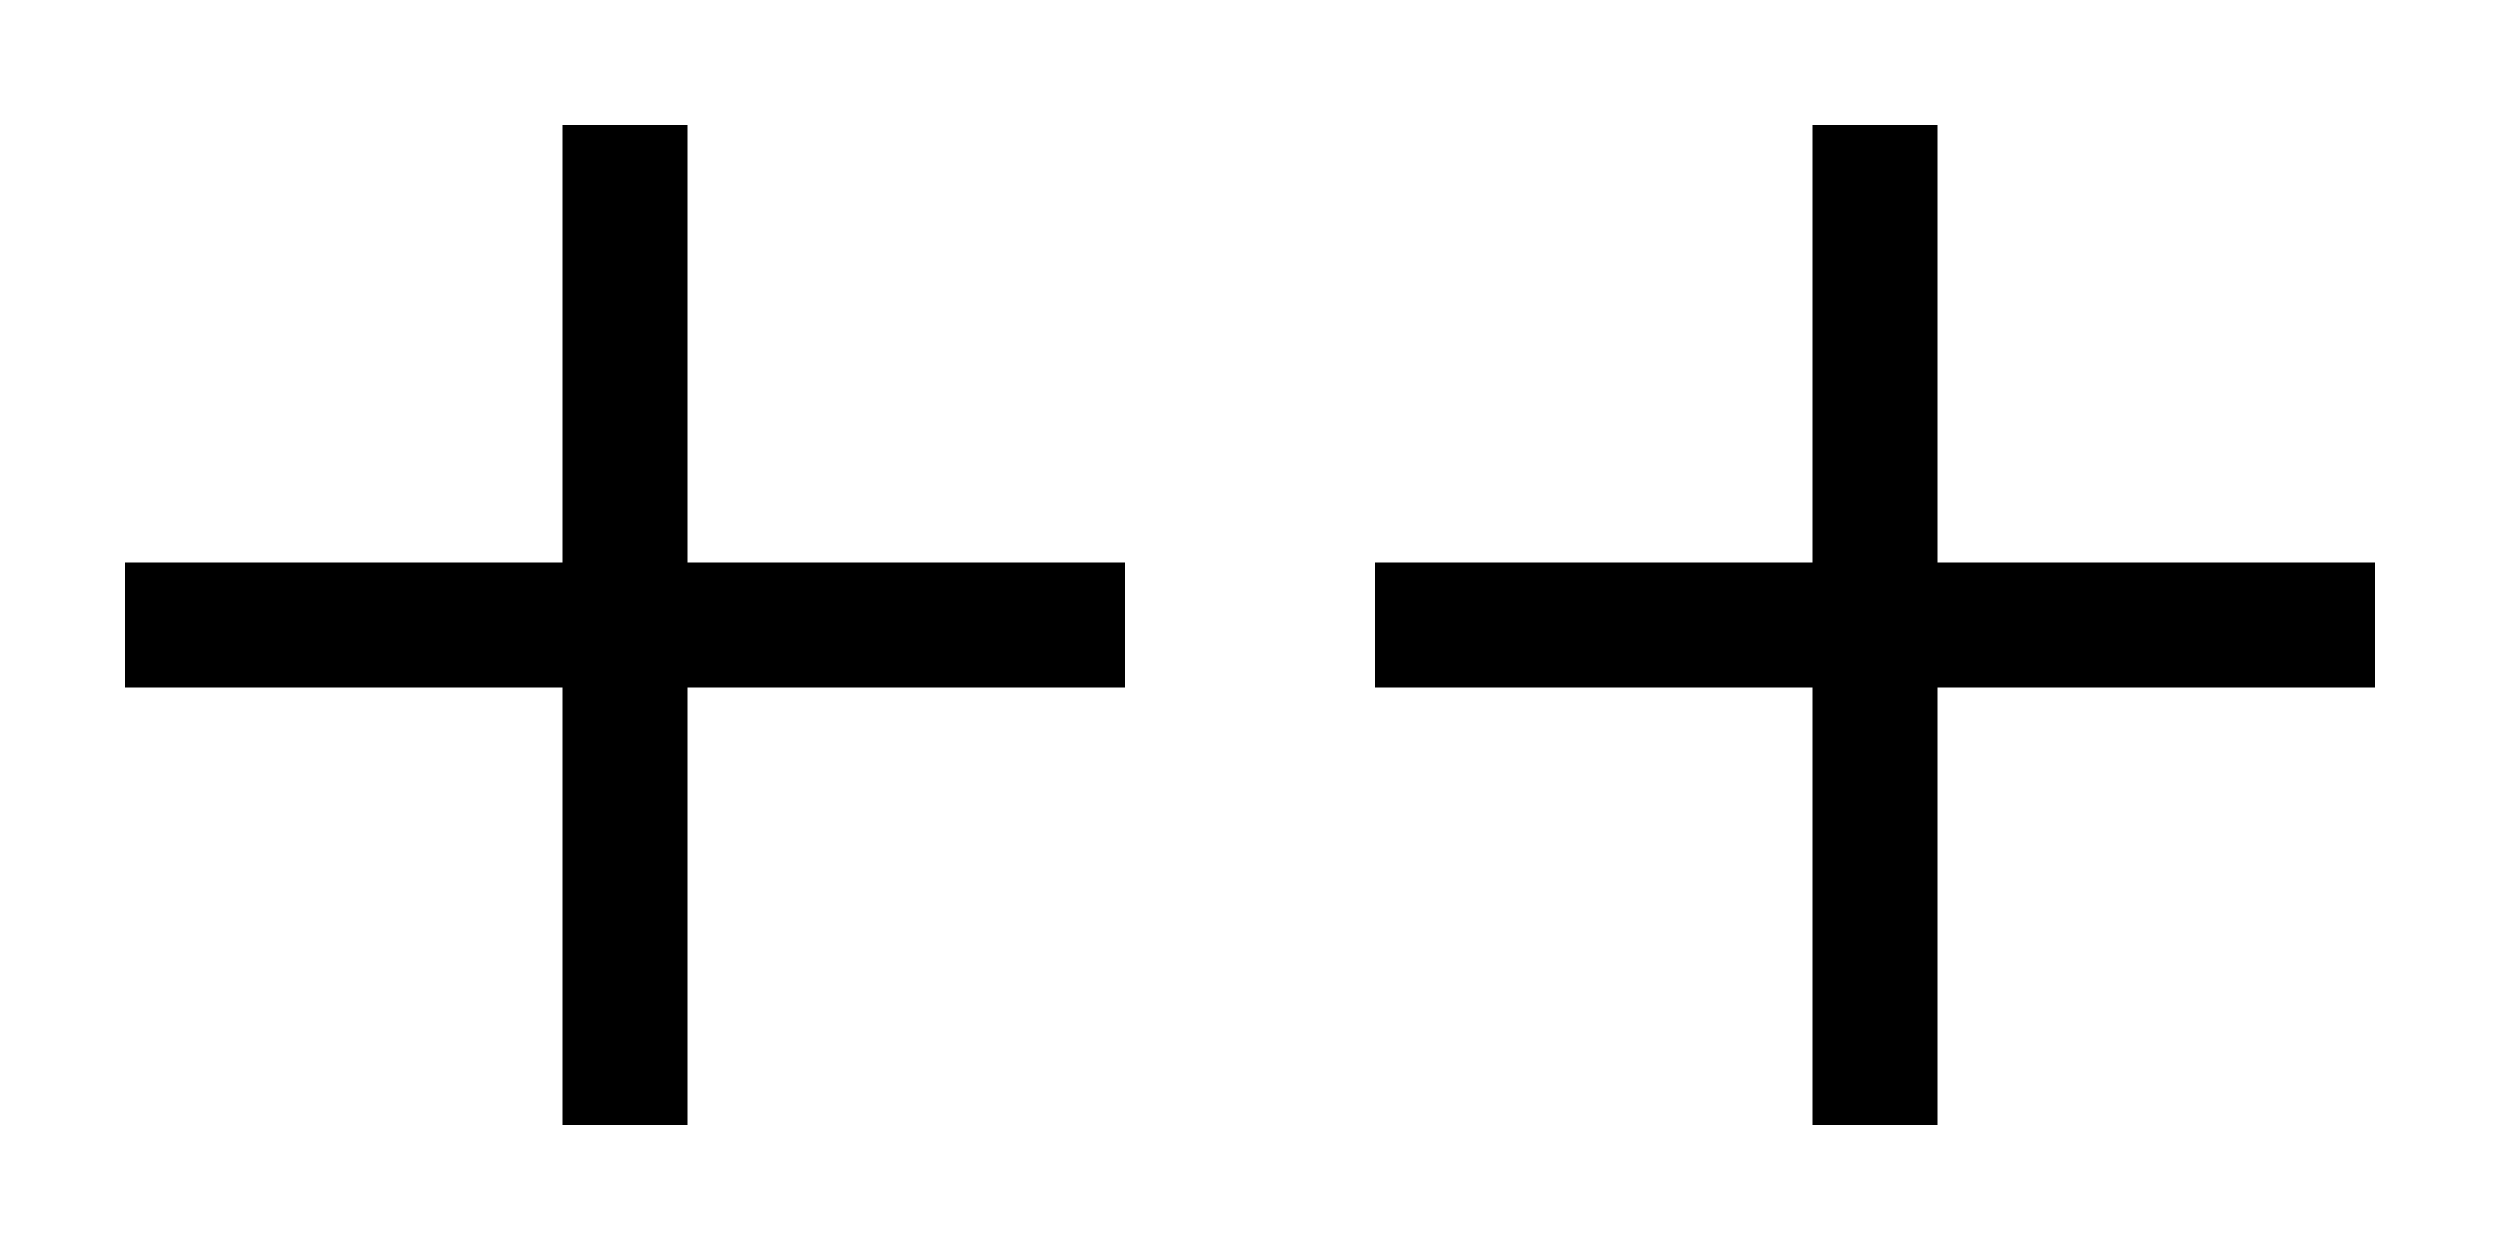 <svg stroke="currentColor" fill="currentColor" stroke-width="0" version="1.1" viewBox="0 0 20 10" height="200px"
     width="400px" xmlns="http://www.w3.org/2000/svg">
    <line x1="5" y1="1" x2="5" y2="9" stroke="currentColor" stroke-width="1" />
    <line x1="1" y1="5" x2="9" y2="5" stroke="currentColor" stroke-width="1" />
    <line x1="15" y1="1" x2="15" y2="9" stroke="currentColor" stroke-width="1" />
    <line x1="11" y1="5" x2="19" y2="5" stroke="currentColor" stroke-width="1" />
</svg>
